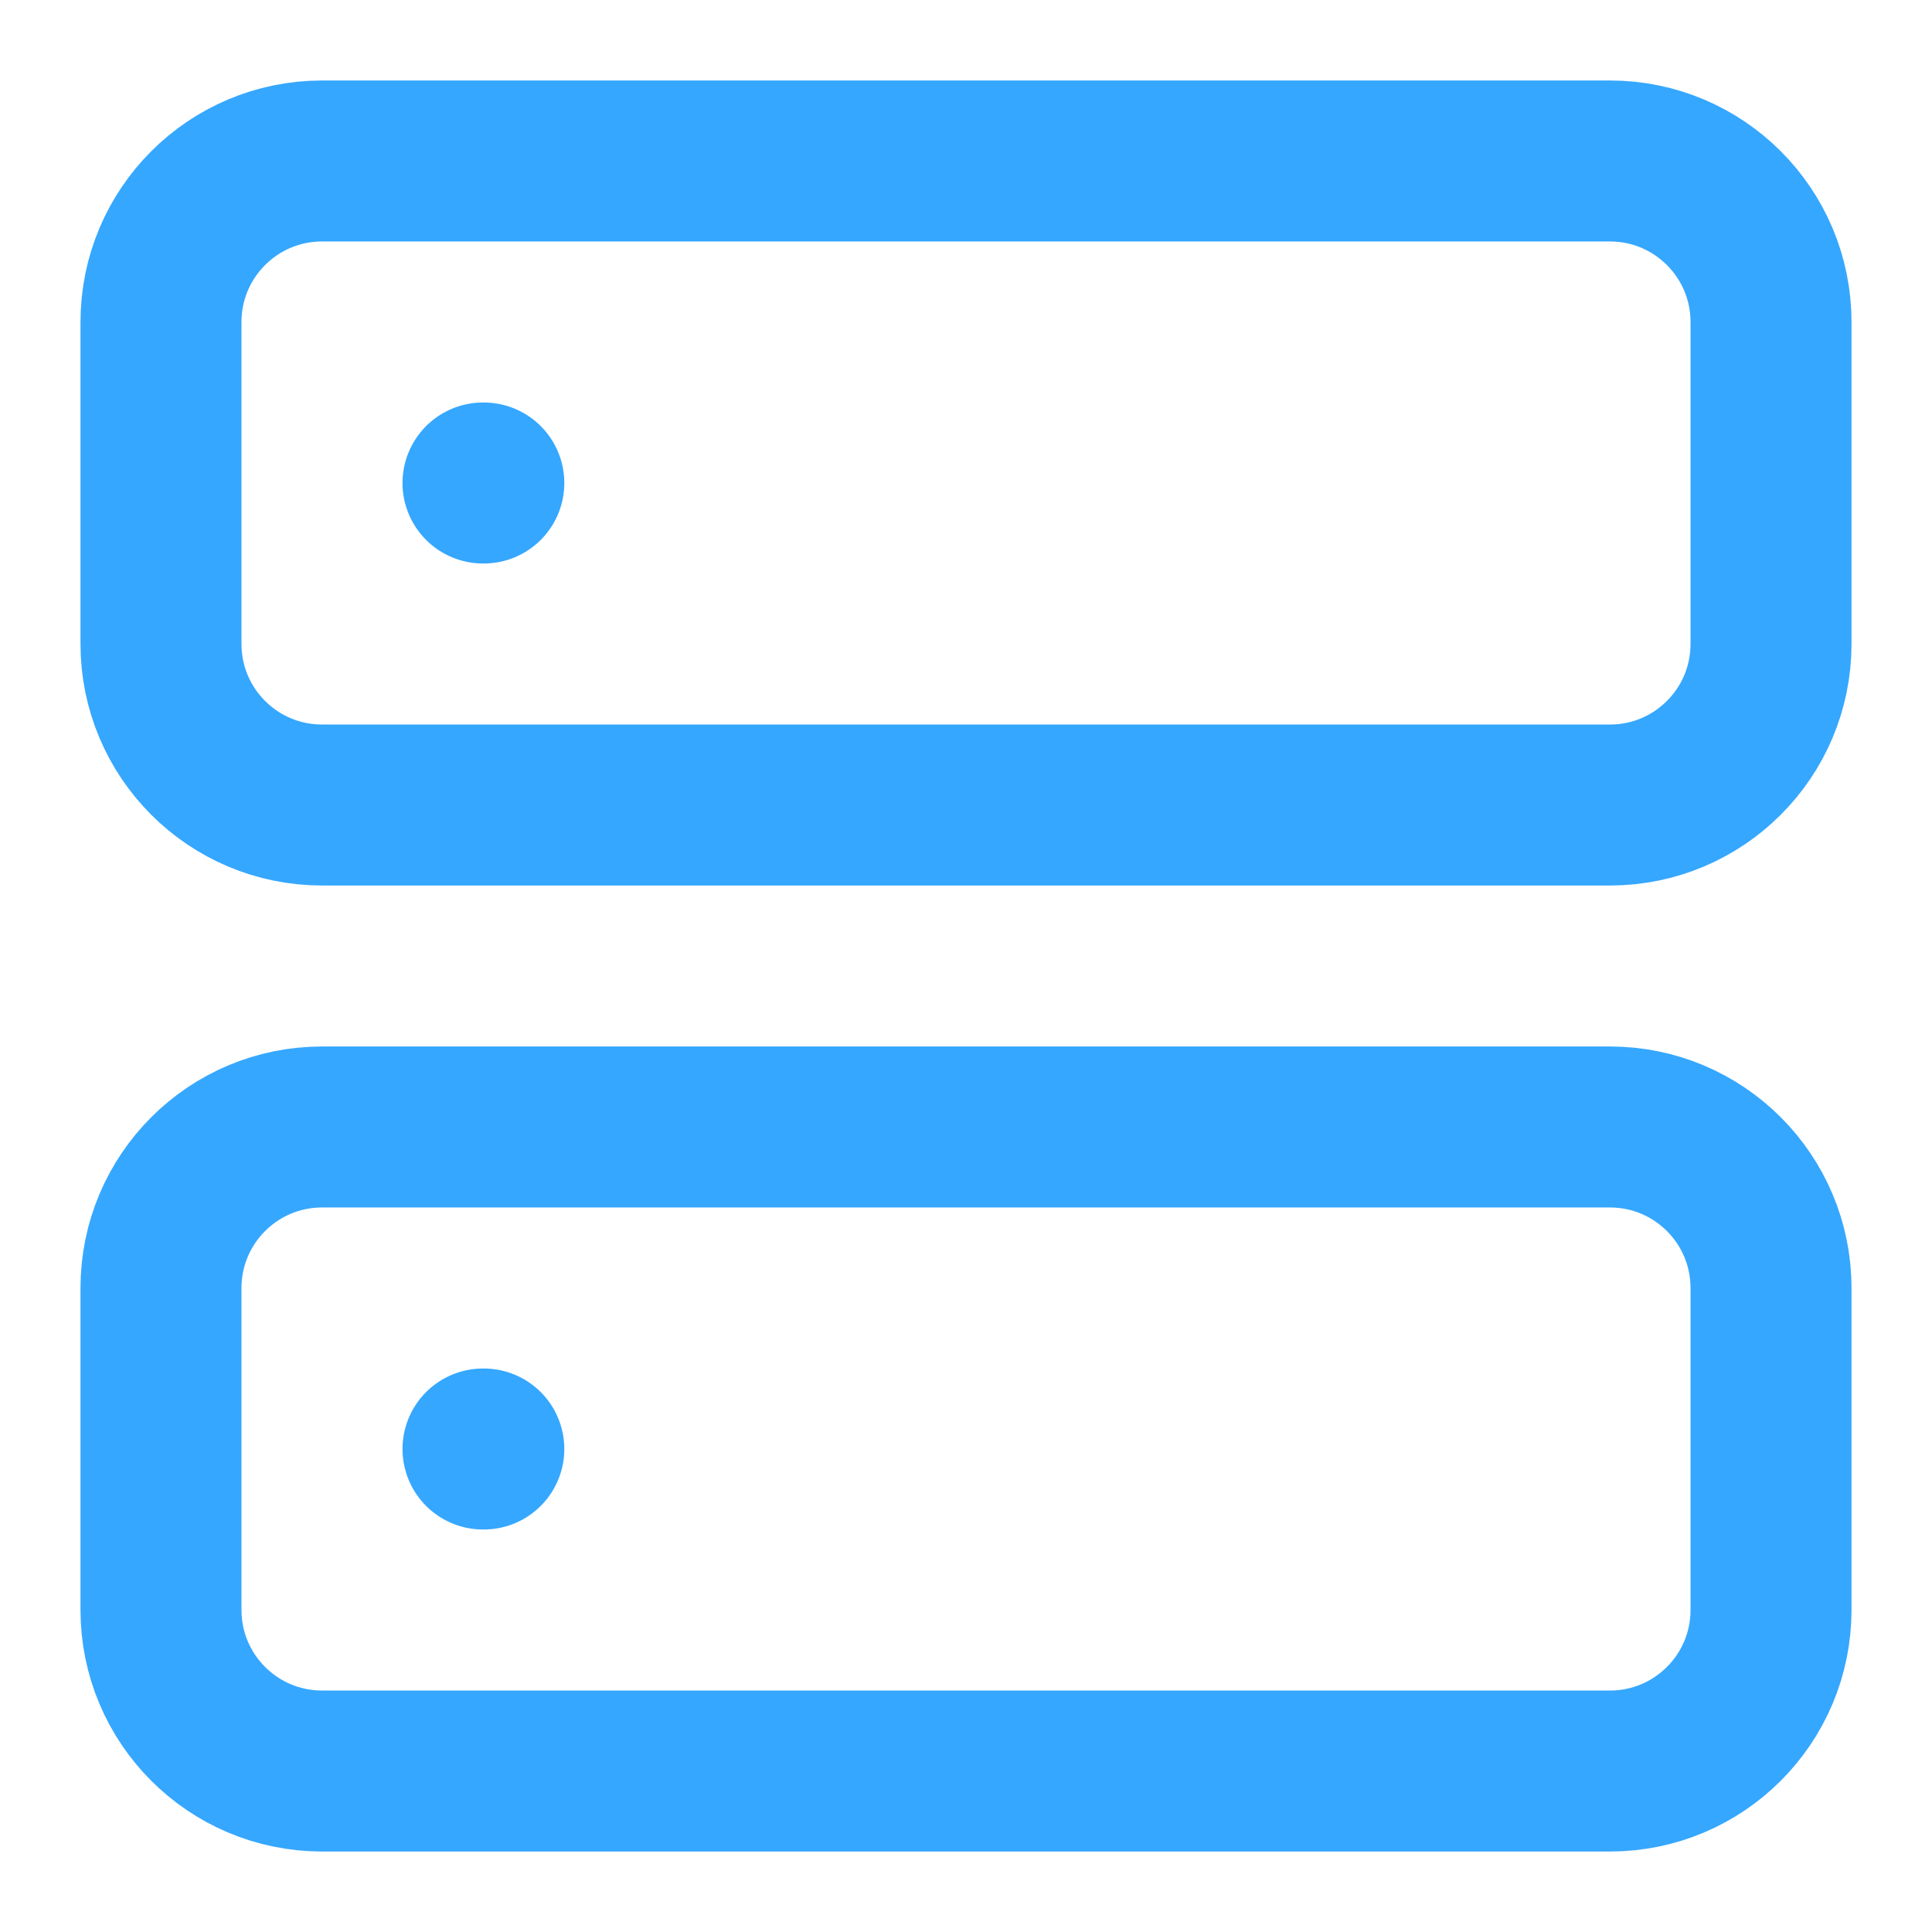 <svg width="40" height="40" viewBox="0 0 40 40" fill="none" xmlns="http://www.w3.org/2000/svg">
<path d="M33.333 3.333H6.667C4.826 3.333 3.333 4.826 3.333 6.667V13.333C3.333 15.174 4.826 16.667 6.667 16.667H33.333C35.174 16.667 36.667 15.174 36.667 13.333V6.667C36.667 4.826 35.174 3.333 33.333 3.333Z" stroke="#35A7FF" stroke-width="3.333" stroke-linecap="round" stroke-linejoin="round"/>
<path d="M33.333 23.333H6.667C4.826 23.333 3.333 24.826 3.333 26.667V33.333C3.333 35.174 4.826 36.667 6.667 36.667H33.333C35.174 36.667 36.667 35.174 36.667 33.333V26.667C36.667 24.826 35.174 23.333 33.333 23.333Z" stroke="#35A7FF" stroke-width="3.333" stroke-linecap="round" stroke-linejoin="round"/>
<path d="M10 10H10.017" stroke="#35A7FF" stroke-width="3.333" stroke-linecap="round" stroke-linejoin="round"/>
<path d="M10 30H10.017" stroke="#35A7FF" stroke-width="3.333" stroke-linecap="round" stroke-linejoin="round"/>
</svg>
